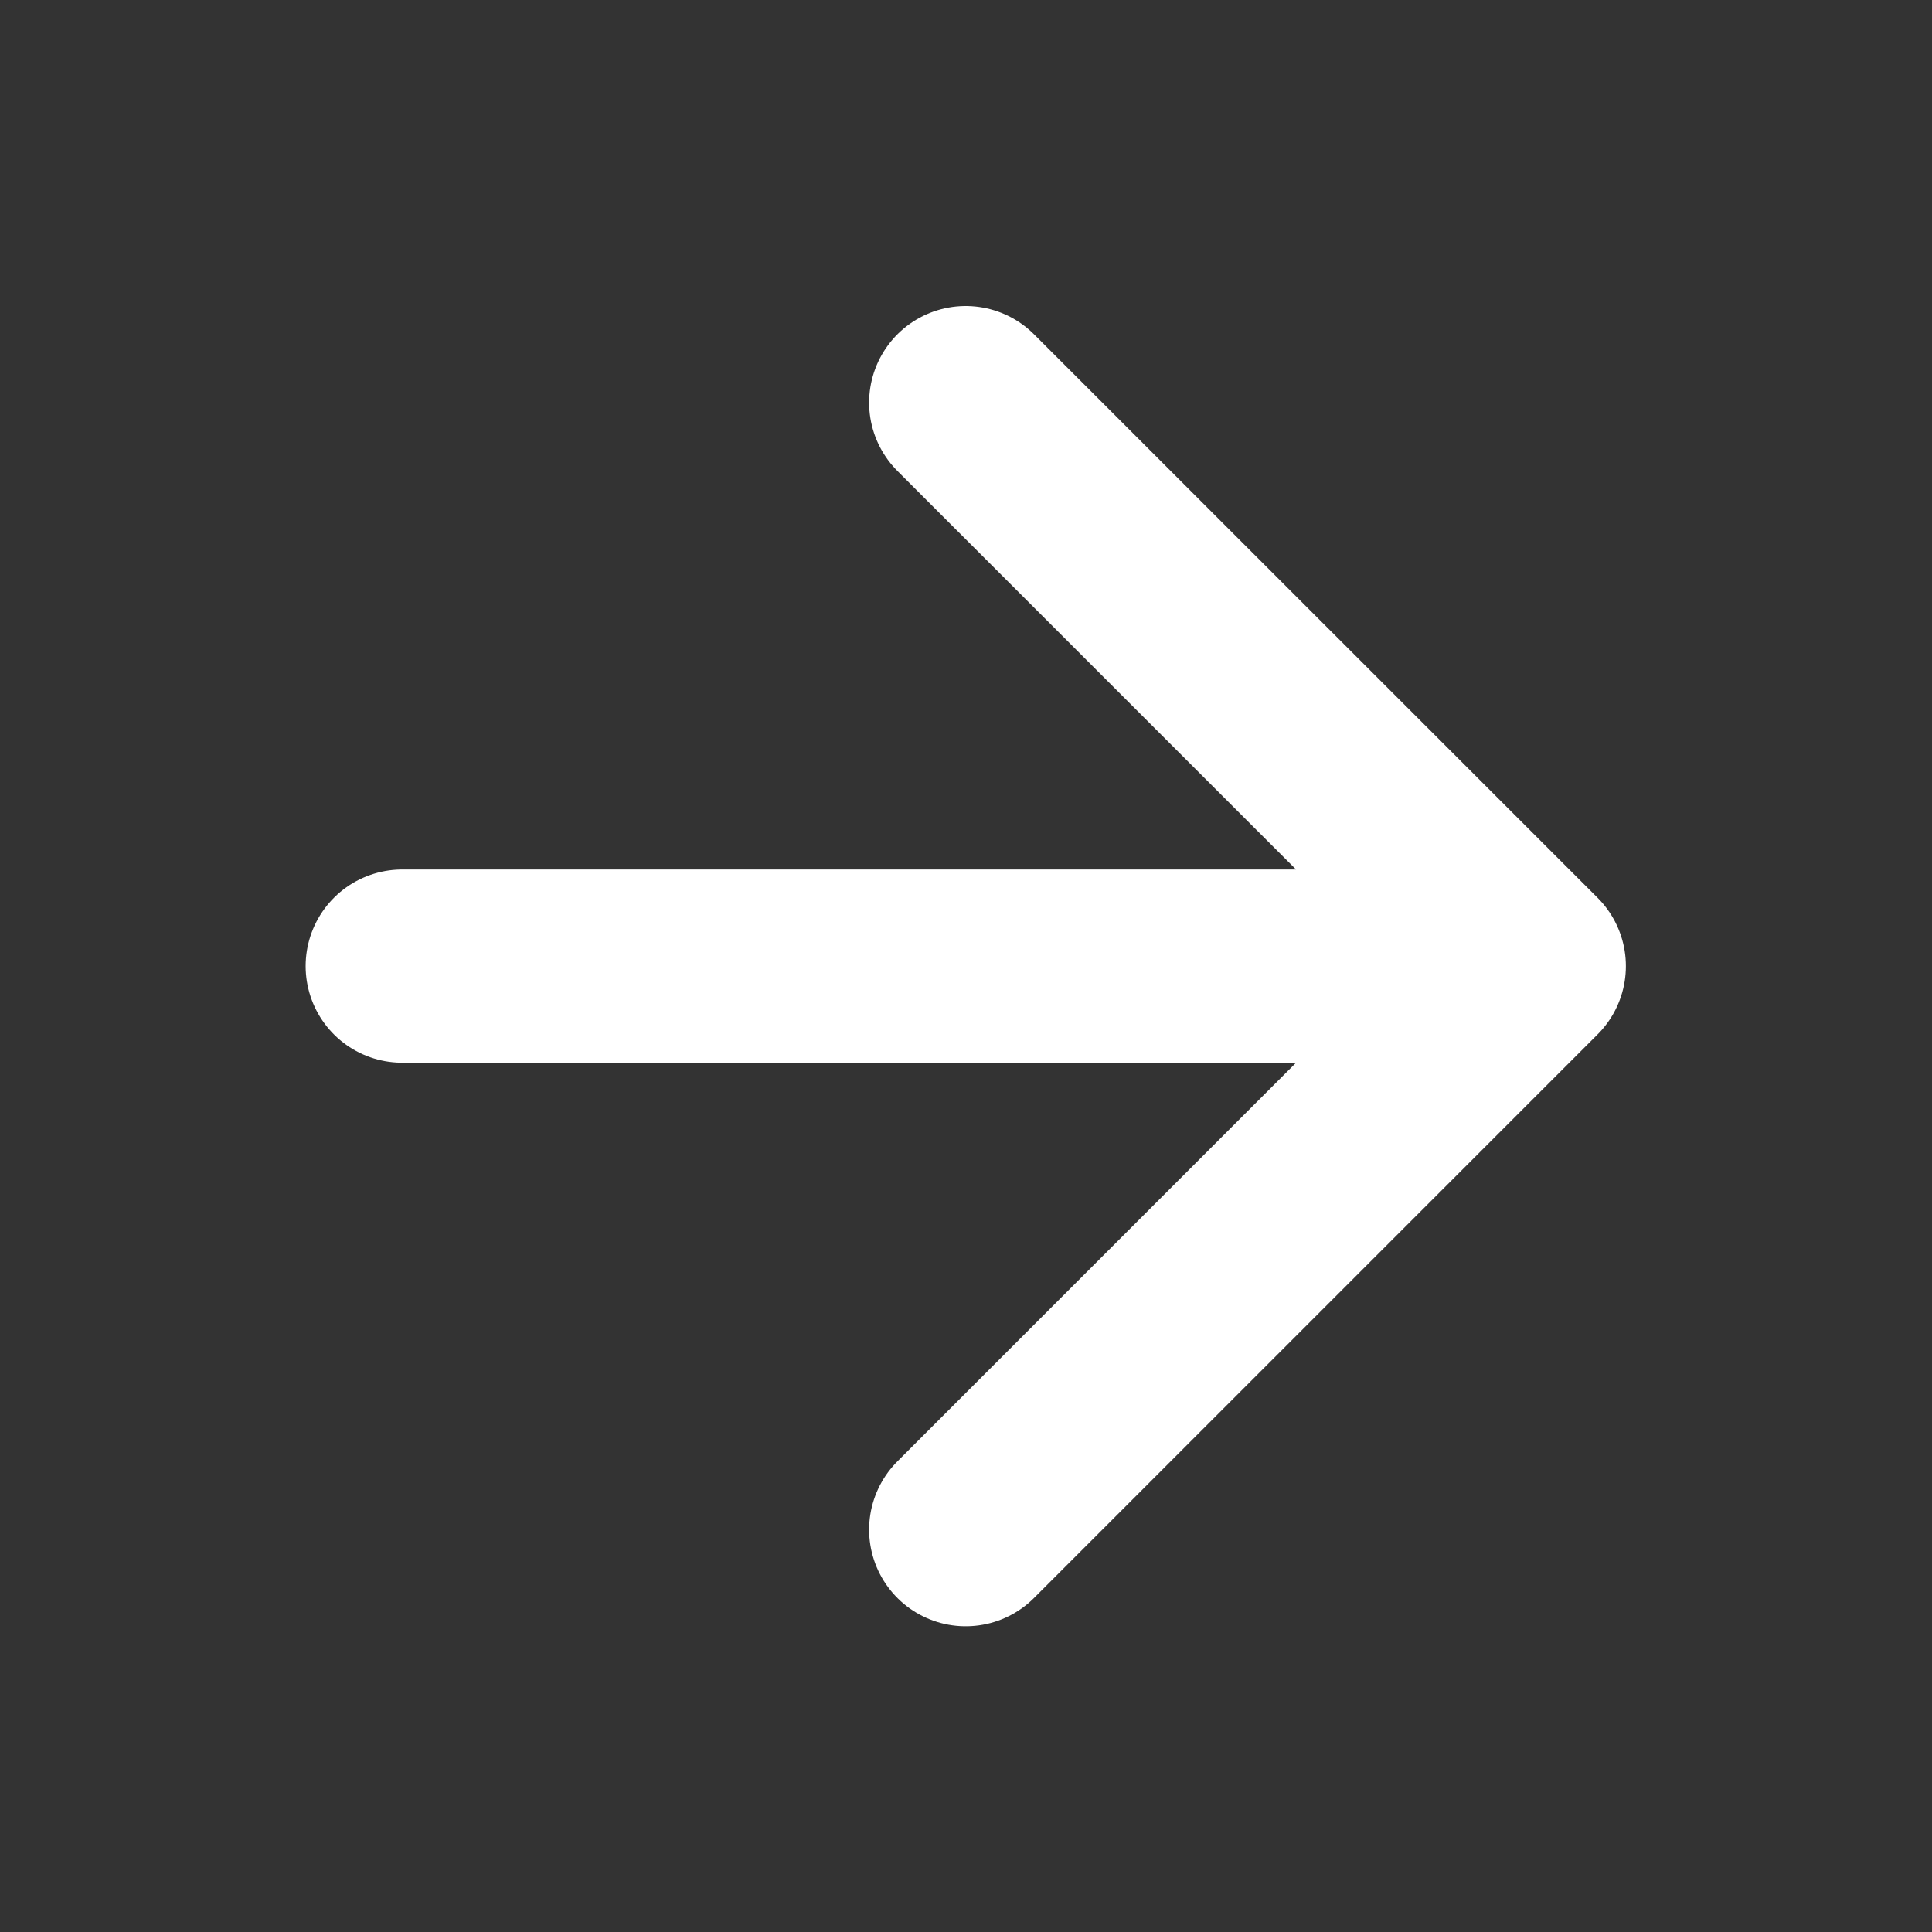 <svg width="20" height="20" viewBox="0 0 20 20" fill="none" xmlns="http://www.w3.org/2000/svg">
<rect x="0" y="0" width="20" height="20" fill="#333333" stroke="none"/>
<path d="M4.164 10.001H15.831M15.831 10.001L9.997 4.168M15.831 10.001L9.997 15.835" stroke="white" stroke-width="2" stroke-linecap="round" stroke-linejoin="round"/>
</svg>
